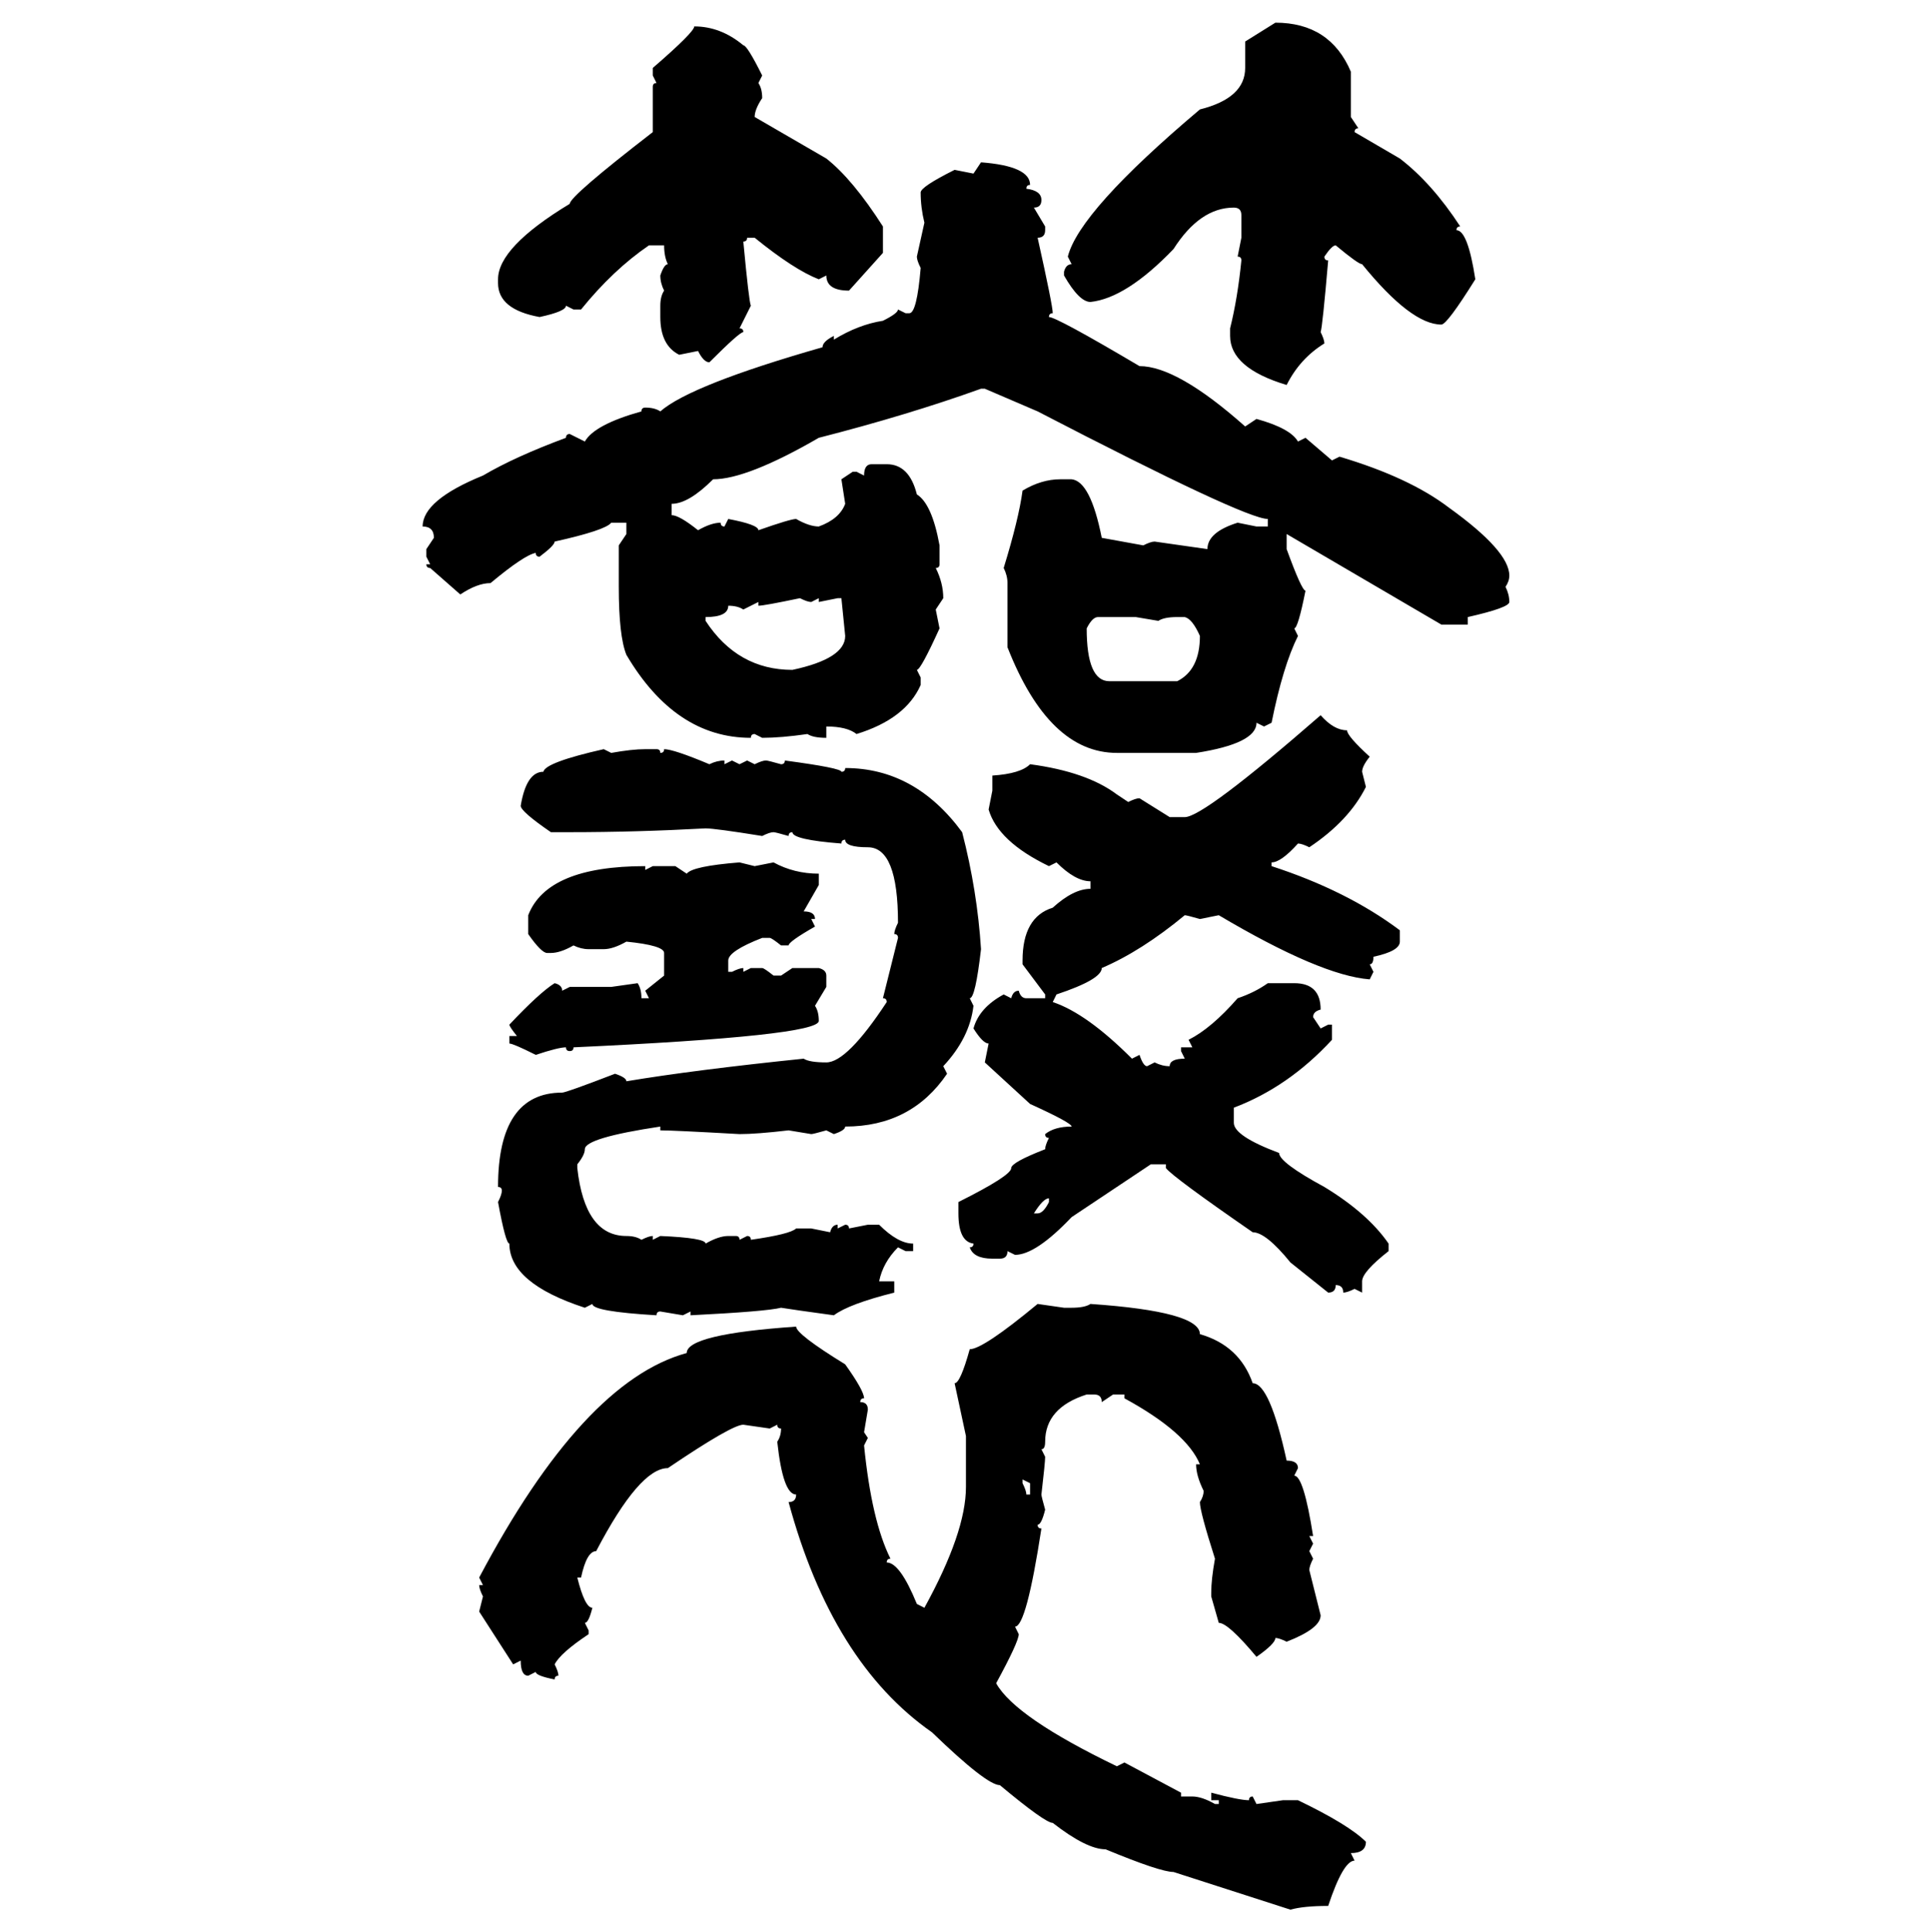<svg xmlns="http://www.w3.org/2000/svg" xmlns:xlink="http://www.w3.org/1999/xlink" width="299.707" height="300"><path d="M193.36 6.45L198.05 3.52Q206.54 3.52 209.77 11.13L209.77 11.13L209.77 18.16L210.94 19.92Q210.35 19.92 210.35 20.51L210.35 20.51L217.38 24.61Q222.36 28.42 226.76 35.16L226.76 35.16Q226.17 35.16 226.17 35.74L226.17 35.74Q227.93 35.74 229.10 43.36L229.10 43.36Q224.71 50.39 223.83 50.39L223.83 50.39Q219.14 50.39 211.52 41.02L211.52 41.02Q210.94 41.02 207.42 38.09L207.42 38.09Q206.84 38.09 205.66 39.84L205.66 39.84Q205.66 40.43 206.25 40.43L206.25 40.43Q205.37 50.68 205.08 51.56L205.08 51.56Q205.66 52.73 205.66 53.32L205.66 53.32Q201.86 55.66 199.80 59.77L199.80 59.77Q191.02 57.13 191.02 52.15L191.02 52.15L191.02 50.98Q192.19 46.29 192.77 40.43L192.77 40.43Q192.77 39.84 192.19 39.84L192.19 39.84L192.77 36.91L192.77 33.40Q192.77 32.23 191.60 32.23L191.60 32.23Q186.33 32.23 182.23 38.67L182.23 38.67Q174.90 46.29 169.34 46.88L169.34 46.88Q167.58 46.88 165.23 42.77L165.23 42.77L165.23 42.19Q165.53 41.02 166.41 41.02L166.41 41.02L165.82 39.84Q167.58 32.81 186.33 16.99L186.33 16.99Q193.36 15.23 193.36 10.55L193.36 10.55L193.36 6.45ZM107.81 4.10L107.81 4.10Q111.91 4.10 115.43 7.03L115.43 7.03Q116.02 7.03 118.36 11.72L118.36 11.72L117.77 12.89Q118.36 13.77 118.36 15.23L118.36 15.23Q117.19 16.99 117.19 18.16L117.19 18.16L128.32 24.61Q132.42 27.83 137.11 35.16L137.11 35.16L137.11 39.26L131.84 45.12Q128.32 45.12 128.32 42.77L128.32 42.77L127.15 43.36Q123.34 41.89 117.19 36.91L117.19 36.91L116.02 36.91Q116.02 37.50 115.43 37.50L115.43 37.50Q116.31 46.88 116.60 47.46L116.60 47.46L114.84 50.98Q115.43 50.98 115.43 51.56L115.43 51.56Q114.84 51.56 110.16 56.25L110.16 56.25Q109.28 56.25 108.40 54.49L108.40 54.49L105.47 55.08Q102.54 53.61 102.54 49.22L102.54 49.22L102.54 47.46Q102.54 46.00 103.13 45.12L103.13 45.12Q102.54 43.95 102.54 42.77L102.54 42.77Q103.13 41.02 103.71 41.02L103.71 41.02Q103.13 39.84 103.13 38.09L103.13 38.09L100.78 38.09Q95.21 41.89 90.23 48.05L90.23 48.05L89.06 48.05L87.89 47.46Q87.89 48.34 83.79 49.22L83.79 49.22Q77.34 48.05 77.34 43.95L77.34 43.95L77.34 43.36Q77.34 38.38 88.48 31.64L88.48 31.64Q88.48 30.47 101.37 20.51L101.37 20.51L101.37 13.48Q101.37 12.89 101.95 12.89L101.95 12.89L101.37 11.72L101.37 10.55Q107.81 4.98 107.81 4.10ZM151.17 26.95L152.34 25.20Q159.96 25.78 159.96 28.71L159.96 28.71Q159.38 28.71 159.38 29.30L159.38 29.30Q161.72 29.59 161.72 31.05L161.72 31.05Q161.72 32.23 160.55 32.23L160.55 32.23L162.30 35.16L162.30 35.74Q162.30 36.91 161.13 36.91L161.13 36.91Q163.48 47.46 163.48 48.63L163.48 48.63Q162.89 48.63 162.89 49.22L162.89 49.22Q164.06 49.22 176.95 56.84L176.95 56.84Q182.81 56.84 193.36 66.21L193.36 66.21L195.12 65.04Q200.39 66.50 201.56 68.55L201.56 68.55L202.73 67.97L206.84 71.48L208.01 70.90Q218.85 74.12 225 78.81L225 78.81Q234.38 85.55 234.38 89.36L234.38 89.36Q234.38 90.23 233.79 91.11L233.79 91.11Q234.38 92.29 234.38 93.46L234.38 93.46Q234.38 94.34 227.93 95.80L227.93 95.80L227.93 96.97L223.83 96.97L199.80 82.91L199.80 85.25Q202.15 91.70 202.73 91.70L202.73 91.70Q201.56 97.56 200.98 97.56L200.98 97.56L201.56 98.73Q199.22 103.42 197.46 112.21L197.46 112.21L196.29 112.79L195.12 112.21Q195.12 115.43 185.74 116.89L185.74 116.89L173.44 116.89Q162.89 116.89 156.45 100.49L156.45 100.49L156.45 90.53Q156.45 89.36 155.86 88.18L155.86 88.18Q158.20 80.57 158.79 76.17L158.79 76.17Q161.72 74.41 164.65 74.41L164.65 74.41L166.41 74.41Q169.34 74.71 171.09 83.50L171.09 83.50L177.54 84.67Q178.71 84.08 179.30 84.08L179.30 84.08L187.50 85.25Q187.50 82.62 192.19 81.15L192.19 81.15L195.12 81.74L196.88 81.74L196.88 80.57Q193.36 80.57 161.13 63.87L161.13 63.87L152.93 60.35L152.34 60.35Q140.92 64.45 127.15 67.97L127.15 67.97Q116.02 74.41 110.74 74.41L110.74 74.41Q106.93 78.22 104.30 78.22L104.30 78.22L104.30 79.98Q105.47 79.98 108.40 82.32L108.40 82.32Q110.45 81.15 111.91 81.15L111.91 81.15Q111.91 81.74 112.50 81.74L112.50 81.74L113.09 80.57Q117.77 81.45 117.77 82.32L117.77 82.32Q122.75 80.57 123.63 80.57L123.63 80.57Q125.68 81.74 127.15 81.74L127.15 81.74Q130.37 80.57 131.25 78.22L131.25 78.22L130.66 74.41L132.42 73.24L133.01 73.24L134.18 73.83Q134.18 72.07 135.35 72.07L135.35 72.07L137.70 72.07Q141.21 72.07 142.38 76.76L142.38 76.76Q144.73 78.22 145.90 84.67L145.90 84.67L145.90 87.60Q145.90 88.18 145.31 88.18L145.31 88.18Q146.48 90.53 146.48 92.87L146.48 92.87L145.31 94.63L145.90 97.56Q142.97 104.00 142.38 104.00L142.38 104.00L142.97 105.18L142.97 106.35Q140.63 111.62 133.01 113.96L133.01 113.96Q131.54 112.79 128.32 112.79L128.32 112.79L128.32 114.55Q126.27 114.55 125.39 113.96L125.39 113.96Q121.29 114.55 118.36 114.55L118.36 114.55L117.19 113.96Q116.60 113.96 116.60 114.55L116.60 114.55Q104.88 114.55 97.27 101.66L97.27 101.66Q96.09 98.73 96.09 91.11L96.09 91.11L96.09 84.67L97.27 82.91L97.27 81.15L94.92 81.15Q94.04 82.32 86.13 84.08L86.13 84.08Q86.13 84.67 83.79 86.43L83.79 86.43Q83.20 86.43 83.20 85.84L83.20 85.84Q81.45 86.13 76.17 90.53L76.17 90.53Q74.12 90.53 71.48 92.29L71.48 92.29L66.80 88.18Q66.21 88.18 66.21 87.60L66.21 87.60L66.80 87.60L66.21 86.43L66.21 85.25L67.38 83.50Q67.38 81.74 65.63 81.74L65.63 81.74Q65.63 77.64 75 73.83L75 73.83Q79.98 70.90 87.89 67.97L87.89 67.97Q87.89 67.38 88.48 67.38L88.48 67.38L90.82 68.55Q92.29 65.92 99.61 63.87L99.61 63.87Q99.61 63.28 100.20 63.28L100.20 63.28Q101.66 63.28 102.54 63.87L102.54 63.87Q107.23 59.77 127.73 53.91L127.73 53.91Q127.73 53.03 129.49 52.15L129.49 52.15L129.49 52.73Q133.30 50.39 137.11 49.80L137.11 49.80Q139.45 48.63 139.45 48.05L139.45 48.05L140.63 48.63L141.21 48.63Q142.38 48.63 142.97 41.60L142.97 41.60Q142.38 40.43 142.38 39.84L142.38 39.84L143.55 34.57Q142.97 32.23 142.97 29.88L142.97 29.88Q142.97 29.00 148.24 26.37L148.24 26.37L151.17 26.95ZM117.77 94.04L117.77 94.04L117.77 93.46L115.43 94.63Q114.55 94.04 113.09 94.04L113.09 94.04Q113.09 95.80 109.57 95.80L109.57 95.80L109.57 96.39Q114.55 104.00 123.05 104.00L123.05 104.00Q131.25 102.25 131.25 98.73L131.25 98.73L130.66 92.87L130.08 92.87L127.15 93.46L127.15 92.87L125.98 93.46Q125.39 93.46 124.22 92.87L124.22 92.87Q118.65 94.04 117.77 94.04ZM168.75 97.56L168.75 97.56Q168.75 105.76 172.27 105.76L172.27 105.76L182.81 105.76Q186.33 104.00 186.33 98.73L186.33 98.73Q185.16 96.09 183.98 95.80L183.98 95.80L182.81 95.80Q180.76 95.80 179.88 96.39L179.88 96.39L176.37 95.80L170.51 95.80Q169.63 95.80 168.75 97.56ZM205.08 111.04L205.08 111.04Q207.13 113.38 209.18 113.38L209.18 113.38Q209.18 114.26 212.70 117.48L212.70 117.48Q211.52 118.95 211.52 119.82L211.52 119.82L212.11 122.17Q209.47 127.44 203.32 131.54L203.32 131.54Q202.15 130.96 201.56 130.96L201.56 130.96Q198.93 133.89 197.46 133.89L197.46 133.89L197.46 134.47Q209.18 138.28 217.38 144.43L217.38 144.43L217.38 146.19Q217.38 147.66 213.28 148.54L213.28 148.54Q213.28 149.71 212.70 149.71L212.70 149.71L213.28 150.88L212.70 152.05Q205.08 151.46 189.26 142.09L189.26 142.09L186.33 142.68Q184.28 142.09 183.98 142.09L183.98 142.09Q177.25 147.66 171.09 150.29L171.09 150.29Q171.09 152.05 164.06 154.39L164.06 154.39L163.48 155.57Q168.75 157.32 175.78 164.36L175.78 164.36L176.95 163.77Q177.54 165.53 178.13 165.53L178.13 165.53L179.30 164.94Q180.47 165.53 181.64 165.53L181.64 165.53Q181.64 164.36 183.98 164.36L183.98 164.36L183.40 163.18L183.40 162.60L185.16 162.60L184.57 161.43Q188.09 159.67 192.19 154.98L192.19 154.98Q194.82 154.10 196.88 152.64L196.88 152.64L200.98 152.64Q205.08 152.64 205.08 156.74L205.08 156.74Q203.91 157.03 203.91 157.91L203.91 157.91L205.08 159.67L206.25 159.08L206.84 159.08L206.84 161.43Q200.10 168.75 191.60 171.97L191.60 171.97L191.60 174.32Q191.60 176.37 198.63 179.00L198.63 179.00Q198.63 180.47 205.66 184.28L205.66 184.28Q212.40 188.38 215.63 193.07L215.63 193.07L215.63 194.24Q211.52 197.46 211.52 198.93L211.52 198.93L211.52 200.68L210.35 200.10Q209.18 200.68 208.59 200.68L208.59 200.68Q208.59 199.51 207.42 199.51L207.42 199.51Q207.42 200.68 206.25 200.68L206.25 200.68L200.39 196.00Q196.58 191.31 194.53 191.31L194.53 191.31Q182.23 182.81 181.05 181.35L181.05 181.35L181.05 180.76L178.71 180.76L166.41 188.96Q160.84 194.82 157.62 194.82L157.62 194.82L156.45 194.24Q156.45 195.41 155.27 195.41L155.27 195.41L154.10 195.41Q151.17 195.41 150.59 193.65L150.59 193.65Q151.17 193.65 151.17 193.07L151.17 193.07Q148.83 192.77 148.83 188.38L148.83 188.38L148.83 186.62Q157.03 182.52 157.03 181.35L157.03 181.35Q157.03 180.47 162.30 178.42L162.30 178.42Q162.30 177.83 162.89 176.66L162.89 176.66Q162.30 176.66 162.30 176.07L162.30 176.07Q163.77 174.90 166.41 174.90L166.41 174.90Q166.41 174.32 159.96 171.39L159.96 171.39L152.93 164.94L153.52 162.01Q152.64 162.01 151.17 159.67L151.17 159.67Q152.05 156.45 155.86 154.39L155.86 154.39L157.03 154.98Q157.32 153.81 158.20 153.81L158.20 153.81Q158.50 154.98 159.38 154.98L159.38 154.98L162.30 154.98L162.30 154.39L158.79 149.71L158.79 149.12Q158.79 142.38 163.48 140.92L163.48 140.92Q166.70 137.99 169.34 137.99L169.34 137.99L169.34 136.82Q166.99 136.82 164.06 133.89L164.06 133.89L162.89 134.47Q154.98 130.66 153.52 125.68L153.52 125.68L154.10 122.75L154.10 120.41Q158.50 120.12 159.96 118.65L159.96 118.65Q168.75 119.82 173.44 123.34L173.44 123.34L175.20 124.51Q176.37 123.93 176.95 123.93L176.95 123.93L181.64 126.86L183.98 126.86Q186.91 126.86 205.08 111.04ZM93.75 116.31L93.75 116.31L94.92 116.89Q98.14 116.31 100.20 116.31L100.20 116.31L101.95 116.31Q102.54 116.31 102.54 116.89L102.54 116.89Q103.13 116.89 103.13 116.31L103.13 116.31Q104.59 116.31 110.16 118.65L110.16 118.65Q111.33 118.07 112.50 118.07L112.50 118.07L112.50 118.65L113.67 118.07L114.84 118.65L116.02 118.07L117.19 118.65Q118.36 118.07 118.95 118.07L118.95 118.07Q119.24 118.07 121.29 118.65L121.29 118.65Q121.88 118.65 121.88 118.07L121.88 118.07Q130.66 119.24 130.66 119.82L130.66 119.82Q131.25 119.82 131.25 119.24L131.25 119.24Q142.09 119.24 149.41 129.20L149.41 129.20Q151.76 138.28 152.34 147.36L152.34 147.36Q151.46 154.98 150.59 154.98L150.59 154.98L151.17 156.15Q150.59 161.13 146.48 165.53L146.48 165.53L147.07 166.70Q141.50 174.90 131.25 174.90L131.25 174.90Q131.25 175.49 129.49 176.07L129.49 176.07L128.32 175.49Q126.27 176.07 125.98 176.07L125.98 176.07L122.46 175.49Q117.48 176.07 114.84 176.07L114.84 176.07Q104.59 175.49 102.54 175.49L102.54 175.49L102.54 174.90Q90.82 176.66 90.82 178.42L90.82 178.42Q90.82 179.30 89.65 180.76L89.65 180.76L89.65 181.35Q90.82 191.89 97.27 191.89L97.27 191.89Q98.73 191.89 99.61 192.48L99.61 192.48Q100.78 191.89 101.37 191.89L101.37 191.89L101.37 192.48L102.54 191.89Q109.57 192.19 109.57 193.07L109.57 193.07Q111.62 191.89 113.09 191.89L113.09 191.89L114.26 191.89Q114.84 191.89 114.84 192.48L114.84 192.48L116.02 191.89Q116.60 191.89 116.60 192.48L116.60 192.48Q122.75 191.60 123.63 190.72L123.63 190.72L125.98 190.72L128.91 191.31Q129.20 190.14 130.08 190.14L130.08 190.14L130.08 190.72L131.25 190.14Q131.84 190.14 131.84 190.72L131.84 190.72L134.77 190.14L136.52 190.14Q139.45 193.07 141.80 193.07L141.80 193.07L141.80 194.24L140.63 194.24L139.45 193.65Q137.11 196.00 136.52 198.93L136.52 198.93L138.87 198.93L138.87 200.68Q131.84 202.44 129.49 204.20L129.49 204.20Q123.05 203.32 121.29 203.03L121.29 203.03Q118.95 203.61 107.23 204.20L107.23 204.20L107.23 203.61L106.05 204.20L102.54 203.61Q101.95 203.61 101.95 204.20L101.95 204.20Q91.99 203.61 91.99 202.44L91.99 202.44L90.82 203.03Q79.10 199.22 79.10 193.07L79.10 193.07Q78.52 193.07 77.34 186.62L77.34 186.62Q77.93 185.45 77.93 184.86L77.93 184.86Q77.93 184.28 77.34 184.28L77.34 184.28Q77.34 169.63 87.30 169.63L87.30 169.63Q87.89 169.63 95.51 166.70L95.51 166.70Q97.27 167.29 97.27 167.87L97.27 167.87Q107.81 166.11 124.80 164.36L124.80 164.36Q125.68 164.94 128.32 164.94L128.32 164.94Q131.54 164.94 137.70 155.57L137.70 155.57Q137.70 154.98 137.11 154.98L137.11 154.98L139.45 145.61Q139.45 145.02 138.87 145.02L138.87 145.02Q138.87 144.43 139.45 143.26L139.45 143.26Q139.45 131.54 134.77 131.54L134.77 131.54Q131.25 131.54 131.25 130.37L131.25 130.37Q130.66 130.37 130.66 130.96L130.66 130.96Q123.05 130.37 123.05 129.20L123.05 129.20Q122.46 129.20 122.46 129.79L122.46 129.79Q120.41 129.20 120.12 129.20L120.12 129.20Q119.53 129.20 118.36 129.79L118.36 129.79Q111.04 128.61 109.57 128.61L109.57 128.61Q98.73 129.20 88.48 129.20L88.48 129.20L85.55 129.20Q80.86 125.98 80.86 125.10L80.86 125.10Q81.74 119.82 84.38 119.82L84.38 119.82Q84.67 118.36 93.75 116.31ZM114.84 133.89L114.84 133.89L117.19 134.47L120.12 133.89Q123.34 135.64 127.15 135.64L127.15 135.64L127.15 137.40L124.80 141.50Q126.56 141.50 126.56 142.68L126.56 142.68L125.98 142.68L126.56 143.85Q122.46 146.19 122.46 146.78L122.46 146.78L121.29 146.78Q119.82 145.61 119.53 145.61L119.53 145.61L118.36 145.61Q113.09 147.66 113.09 149.12L113.09 149.12L113.09 150.88L113.67 150.88Q114.84 150.29 115.43 150.29L115.43 150.29L115.43 150.88L116.60 150.29L118.36 150.29Q118.65 150.29 120.12 151.46L120.12 151.46L121.29 151.46L123.05 150.29L127.15 150.29Q128.32 150.59 128.32 151.46L128.32 151.46L128.32 153.22L126.56 156.15Q127.15 157.03 127.15 158.50L127.15 158.50Q127.15 160.84 89.06 162.60L89.06 162.60Q89.06 163.18 88.48 163.18L88.48 163.18Q87.89 163.18 87.89 162.60L87.89 162.60Q86.72 162.60 83.20 163.77L83.20 163.77Q79.69 162.01 79.10 162.01L79.10 162.01L79.10 160.84L80.27 160.84Q79.10 159.38 79.10 159.08L79.10 159.08Q83.79 154.10 86.13 152.64L86.13 152.64Q87.30 152.93 87.30 153.81L87.30 153.81L88.48 153.22L94.92 153.22L99.02 152.64Q99.61 153.52 99.61 154.98L99.61 154.98L100.78 154.98L100.20 153.81L103.13 151.46L103.13 147.95Q103.13 146.78 97.27 146.19L97.27 146.19Q95.21 147.36 93.75 147.36L93.75 147.36L91.41 147.36Q90.23 147.36 89.06 146.78L89.06 146.78Q87.01 147.95 85.55 147.95L85.55 147.95L84.96 147.95Q84.08 147.95 82.03 145.02L82.03 145.02L82.03 142.09Q84.96 134.47 100.20 134.47L100.20 134.47L100.20 135.06L101.37 134.47L104.88 134.47L106.64 135.64Q107.52 134.47 114.84 133.89ZM160.55 188.38L160.55 188.38L161.13 188.38Q162.01 188.38 162.89 186.62L162.89 186.62L162.89 186.04Q162.01 186.04 160.55 188.38ZM161.13 202.44L161.13 202.44L165.23 203.03L166.41 203.03Q168.46 203.03 169.34 202.44L169.34 202.44Q186.33 203.61 186.33 207.13L186.33 207.13Q192.48 208.89 194.53 214.75L194.53 214.75Q197.17 214.75 199.80 226.76L199.80 226.76Q201.56 226.76 201.56 227.93L201.56 227.93L200.98 229.10Q202.44 229.10 203.91 238.48L203.91 238.48L203.32 238.48L203.91 239.65L203.32 240.82L203.91 241.99Q203.32 243.16 203.32 243.75L203.32 243.75L205.08 250.78Q205.08 252.83 199.80 254.88L199.80 254.88Q198.63 254.30 198.05 254.30L198.05 254.30Q198.05 255.18 195.12 257.23L195.12 257.23Q190.72 251.95 189.26 251.95L189.26 251.95L188.09 247.85L188.09 247.27Q188.09 245.21 188.67 241.99L188.67 241.99Q186.33 234.67 186.33 233.20L186.33 233.20Q186.91 232.32 186.91 231.45L186.91 231.45Q185.74 229.10 185.74 227.34L185.74 227.34L186.33 227.34Q184.28 222.36 174.61 217.09L174.61 217.09L174.61 216.50L172.85 216.50L171.09 217.68Q171.09 216.50 169.92 216.50L169.92 216.50L168.75 216.50Q162.30 218.55 162.30 223.83L162.30 223.83Q162.30 225 161.72 225L161.72 225L162.30 226.17Q162.30 227.05 161.72 232.03L161.72 232.03Q161.72 232.32 162.30 234.38L162.30 234.38Q161.72 236.72 161.13 236.72L161.13 236.72Q161.13 237.30 161.72 237.30L161.72 237.30Q159.38 252.54 157.62 252.54L157.62 252.54L158.20 253.71Q158.20 254.88 154.69 261.33L154.69 261.33Q157.62 266.60 173.44 274.22L173.44 274.22L174.61 273.63L183.40 278.32L183.40 278.91L185.16 278.91Q186.62 278.91 188.67 280.08L188.67 280.08L189.26 280.08L189.26 279.49L188.09 279.49L188.09 278.32Q192.48 279.49 193.95 279.49L193.95 279.49Q193.95 278.91 194.53 278.91L194.53 278.91L195.12 280.08L199.22 279.49L201.56 279.49Q209.47 283.30 212.11 285.94L212.11 285.94Q212.11 287.70 209.77 287.70L209.77 287.70L210.35 288.87Q208.59 288.87 206.25 295.90L206.25 295.90Q202.44 295.90 200.39 296.48L200.39 296.48L182.23 290.63Q180.18 290.63 171.68 287.11L171.68 287.11Q168.75 287.11 163.48 283.01L163.48 283.01Q162.30 283.01 155.27 277.15L155.27 277.15Q153.22 277.15 144.73 268.95L144.73 268.95Q129.20 258.11 122.46 233.20L122.46 233.20Q123.63 233.20 123.63 232.03L123.63 232.03Q121.58 232.03 120.70 223.83L120.70 223.83Q121.29 222.95 121.29 221.78L121.29 221.78Q120.70 221.78 120.70 221.19L120.70 221.19L119.53 221.78L115.43 221.19Q113.67 221.19 103.71 227.93L103.71 227.93Q99.32 227.93 92.58 240.82L92.58 240.82Q91.11 240.82 90.23 244.92L90.23 244.92L89.65 244.92Q90.82 249.61 91.99 249.61L91.99 249.61Q91.41 251.95 90.82 251.95L90.82 251.95L91.41 253.13L91.41 253.71Q87.01 256.64 86.13 258.40L86.13 258.40Q86.72 259.57 86.72 260.16L86.72 260.16Q86.13 260.16 86.13 260.74L86.13 260.74Q83.20 260.16 83.20 259.57L83.20 259.57L82.03 260.16Q80.86 260.16 80.86 257.81L80.86 257.81L79.69 258.40L74.41 250.20L75 247.85Q74.41 246.68 74.41 246.09L74.41 246.09L75 246.09L74.41 244.92Q90.53 214.45 106.64 210.06L106.64 210.06Q106.64 207.13 123.63 205.96L123.63 205.96Q123.63 207.13 131.25 211.82L131.25 211.82Q134.18 215.92 134.18 217.09L134.18 217.09Q133.59 217.09 133.59 217.68L133.59 217.68Q134.77 217.68 134.77 218.85L134.77 218.85L134.18 222.36L134.77 223.24L134.18 224.41Q135.35 236.13 138.28 241.99L138.28 241.99Q137.70 241.99 137.70 242.58L137.70 242.58Q139.75 242.58 142.38 249.02L142.38 249.02L143.55 249.61Q150 237.89 150 230.86L150 230.86L150 222.95L148.24 214.75Q149.12 214.75 150.59 209.47L150.59 209.47Q152.64 209.47 161.13 202.44ZM159.96 230.27L158.79 229.69L158.79 230.27Q159.38 231.45 159.38 232.03L159.38 232.03L159.96 232.03L159.96 230.27Z"/></svg>